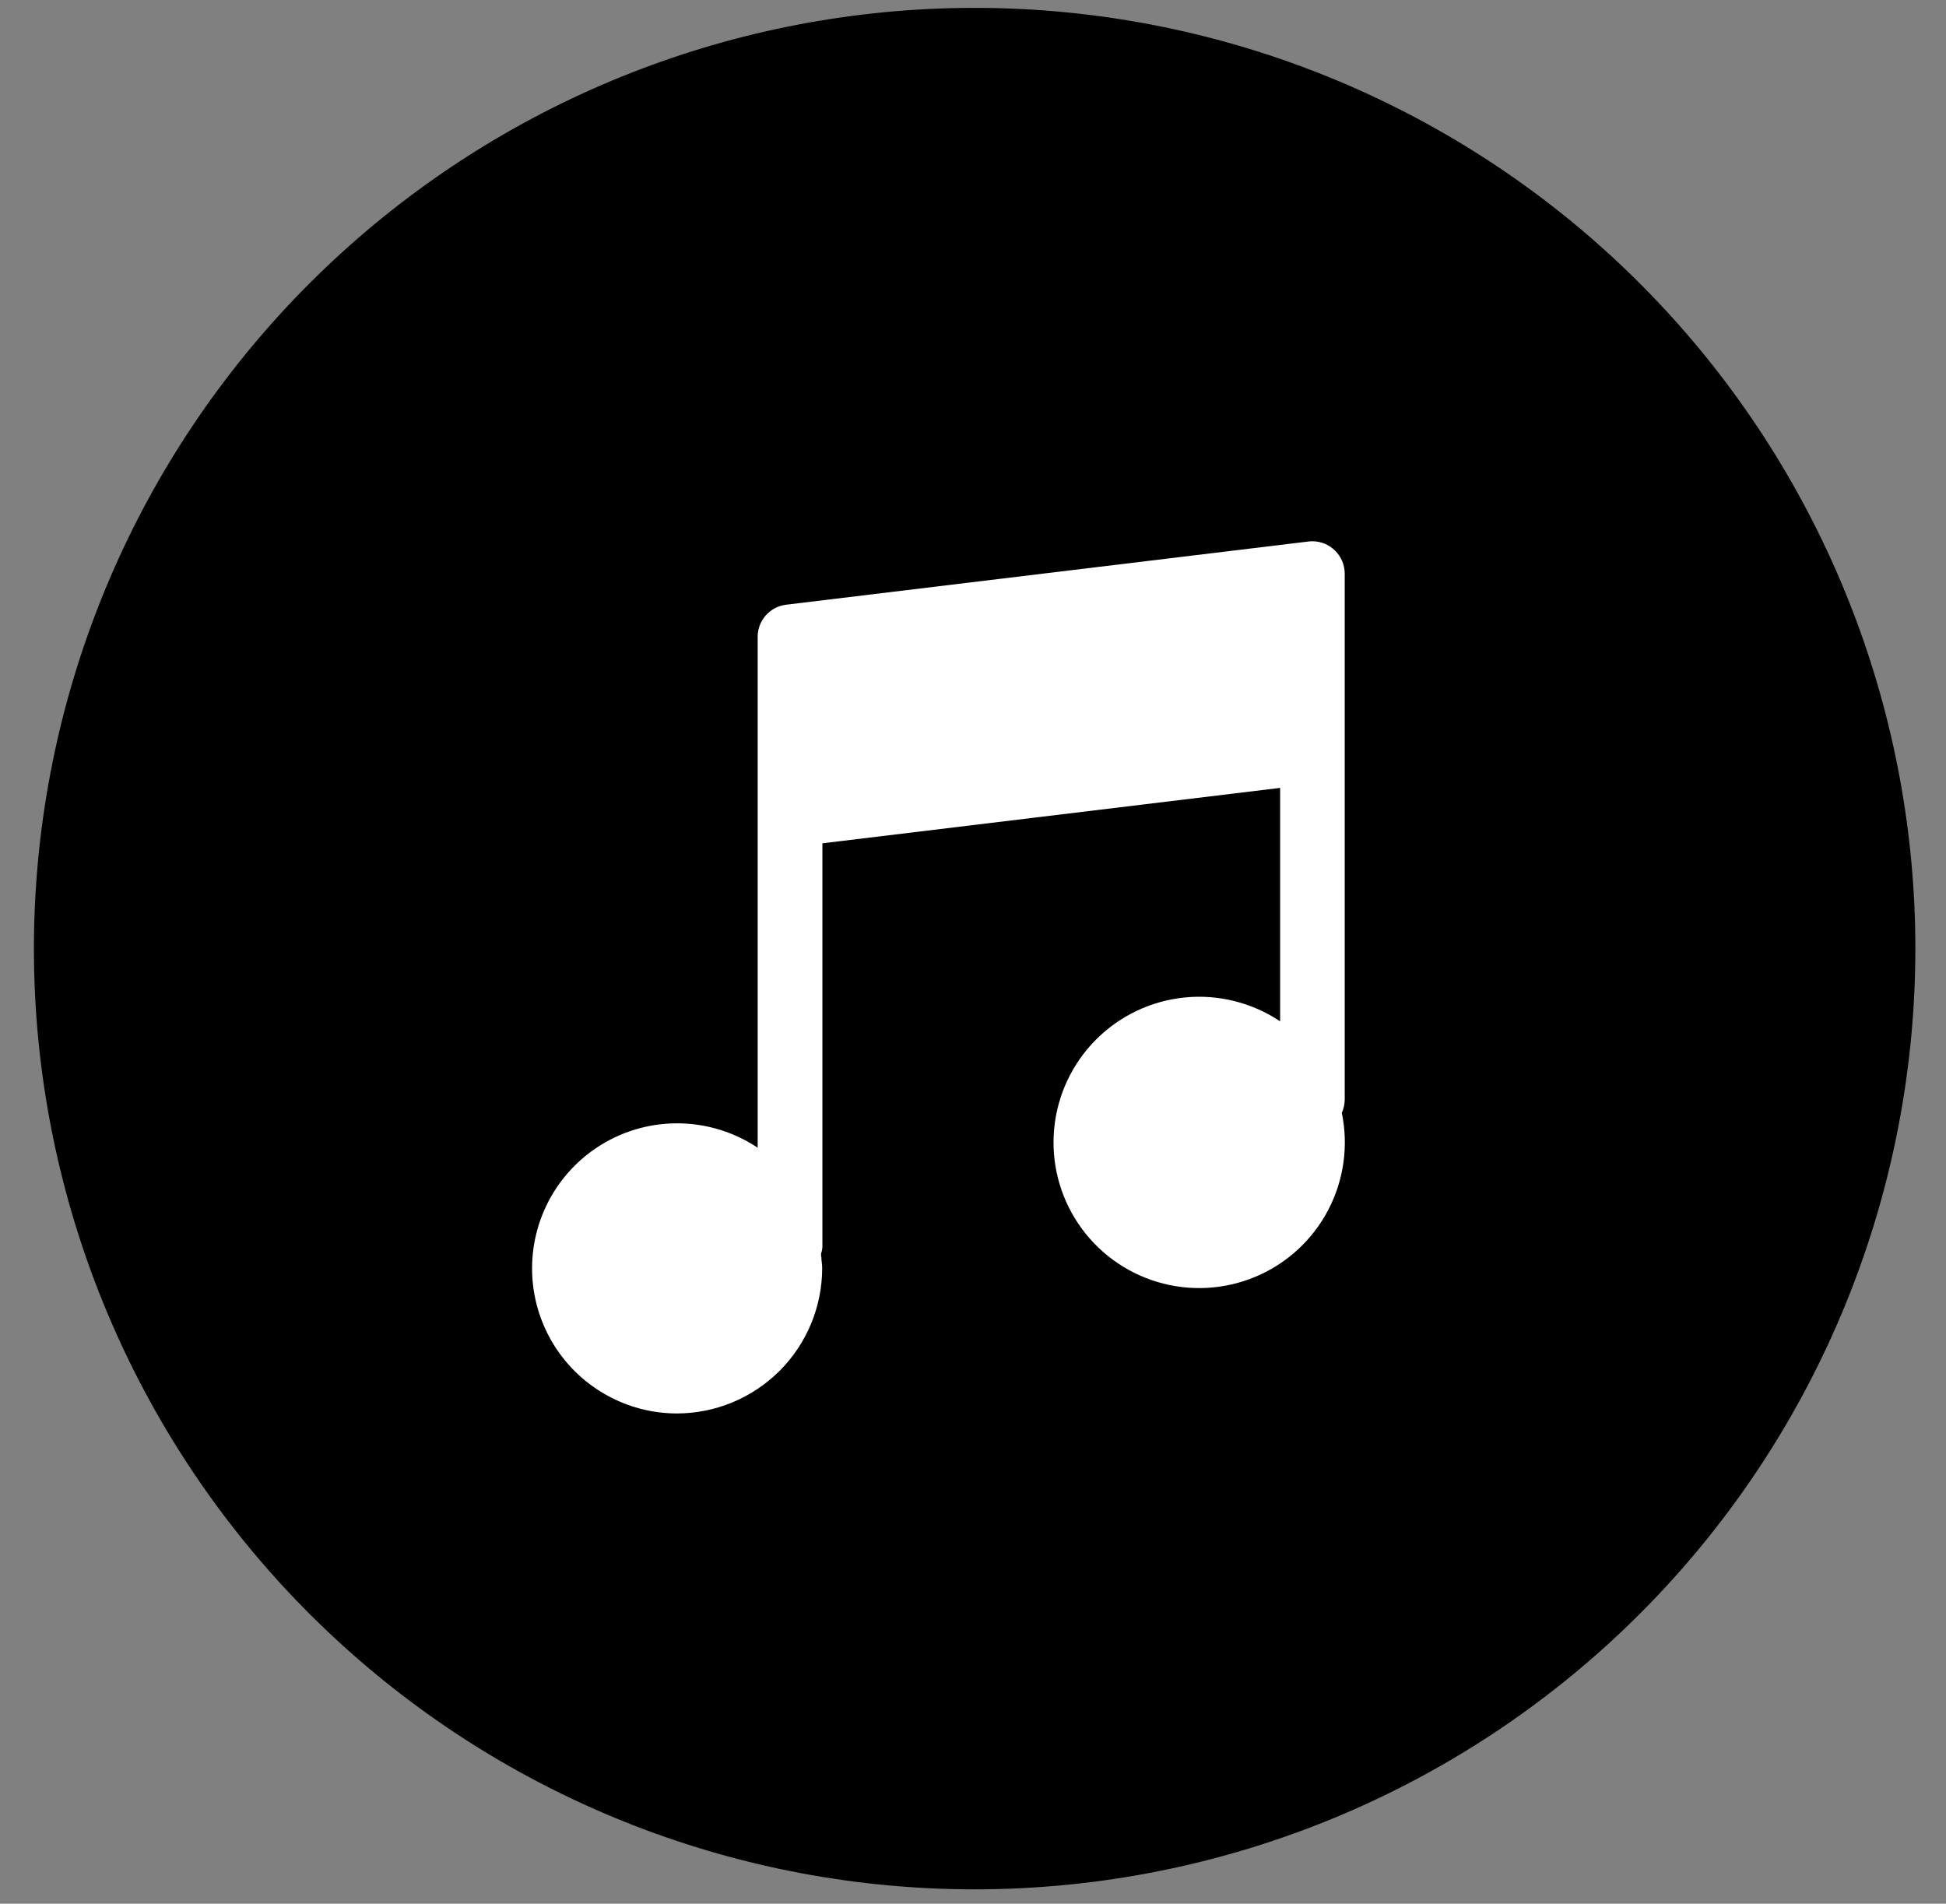 <svg width="46" height="45" viewBox="0 0 46 45" fill="none" xmlns="http://www.w3.org/2000/svg">
<rect x="0" y="0" width="46" height="45" fill="#808080" stroke="none"/>
<path d="M23.023 44.66C17.51 44.656 12.194 42.604 8.108 38.902C4.023 35.2 1.458 30.113 0.911 24.627C0.365 19.14 1.876 13.647 5.152 9.212C8.428 4.777 13.234 1.717 18.638 0.626C24.043 -0.465 29.66 0.49 34.399 3.307C39.139 6.124 42.663 10.601 44.288 15.869C45.913 21.137 45.523 26.822 43.193 31.819C40.864 36.816 36.761 40.769 31.681 42.912C28.941 44.068 25.997 44.662 23.023 44.66Z" fill="black"/>
<path d="M16 33.411C15.465 33.41 14.937 33.284 14.46 33.042C13.982 32.801 13.568 32.451 13.249 32.021C12.931 31.591 12.718 31.092 12.627 30.565C12.536 30.038 12.57 29.496 12.726 28.984C12.881 28.472 13.155 28.004 13.524 27.616C13.893 27.229 14.348 26.933 14.851 26.753C15.355 26.573 15.894 26.513 16.425 26.579C16.956 26.644 17.465 26.833 17.91 27.13V15.049C17.911 14.863 17.98 14.683 18.104 14.544C18.228 14.405 18.398 14.316 18.583 14.294L30.931 12.8C30.962 12.796 30.992 12.794 31.023 12.794C31.225 12.795 31.418 12.875 31.561 13.018C31.704 13.16 31.785 13.353 31.787 13.555V25.994C31.785 26.102 31.762 26.208 31.718 26.306C31.88 27.087 31.765 27.9 31.394 28.606C31.023 29.312 30.418 29.868 29.683 30.177C28.948 30.487 28.128 30.532 27.363 30.304C26.599 30.076 25.937 29.59 25.491 28.928C25.045 28.267 24.843 27.471 24.919 26.677C24.995 25.882 25.345 25.139 25.908 24.574C26.471 24.009 27.212 23.657 28.006 23.578C28.8 23.499 29.597 23.699 30.26 24.142V18.624L19.44 19.934V29.478C19.436 29.534 19.424 29.59 19.407 29.643C19.407 29.678 19.414 29.713 19.418 29.743V29.768V29.777C19.428 29.841 19.433 29.906 19.435 29.971C19.435 30.883 19.074 31.757 18.43 32.402C17.785 33.047 16.912 33.41 16 33.411Z" fill="white"/>
</svg>
